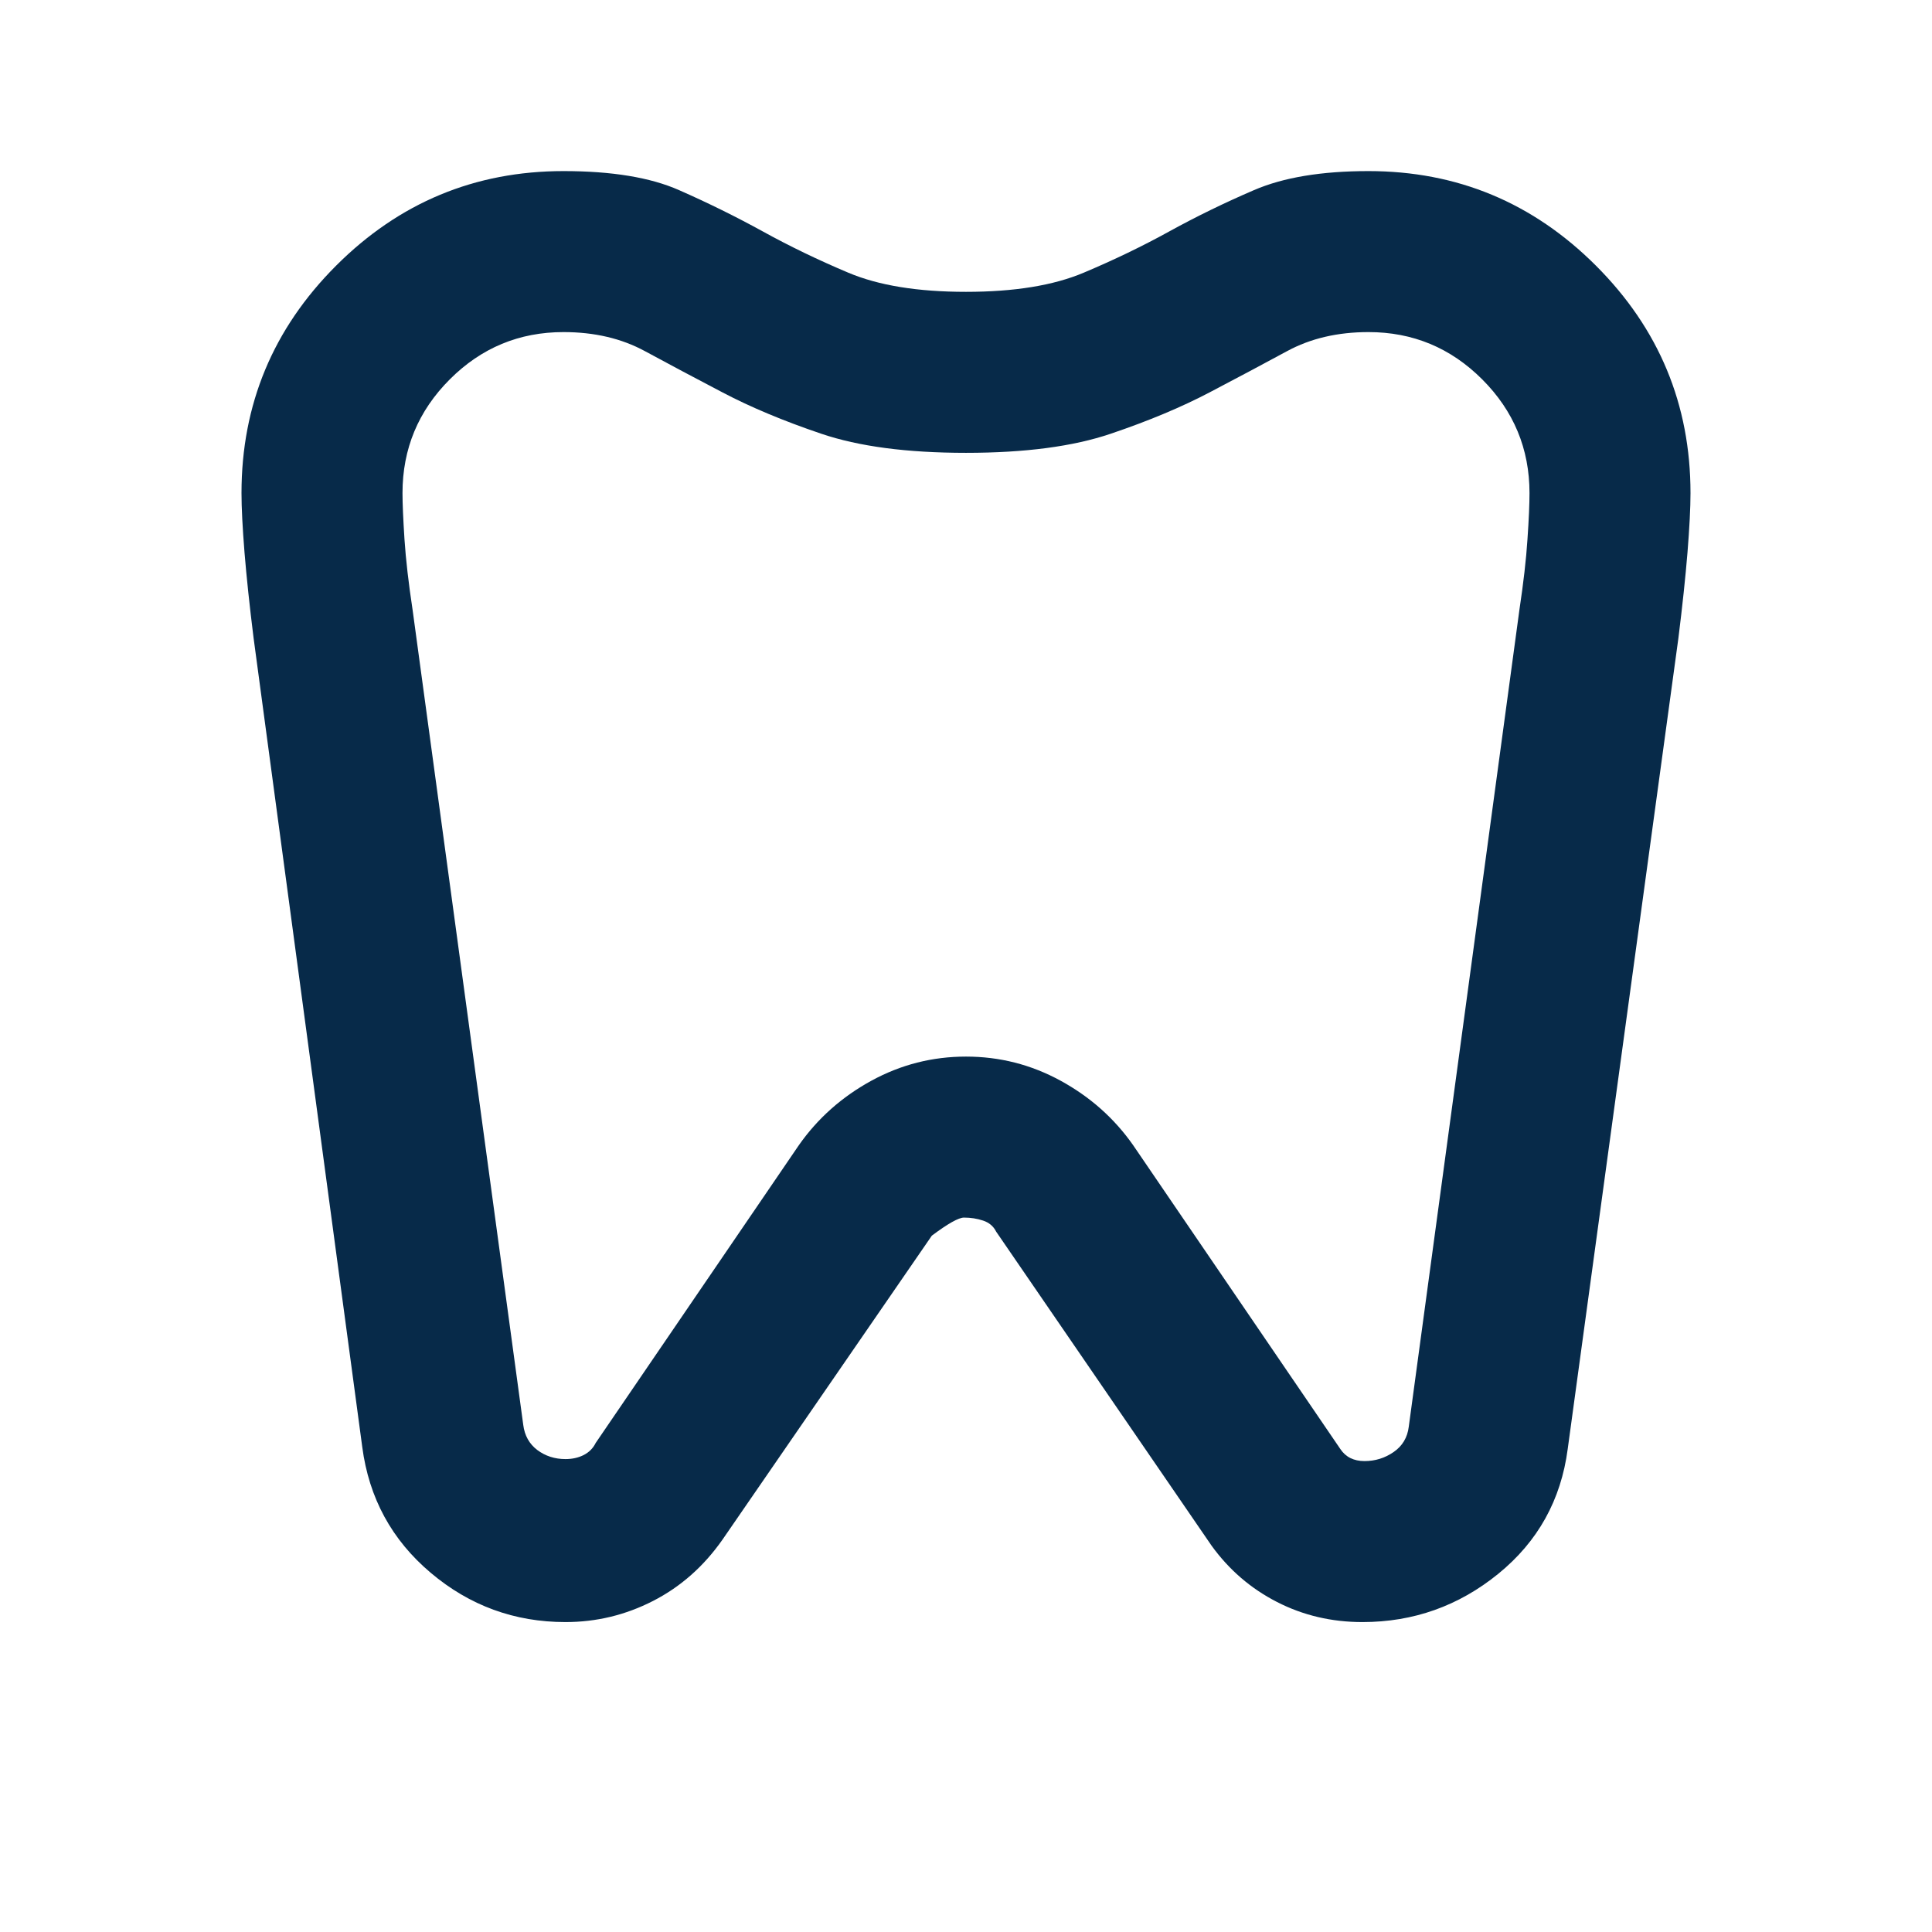 <svg width="36" height="36" viewBox="0 0 36 36" fill="none" xmlns="http://www.w3.org/2000/svg">
<path d="M25.5 3.188C27.15 3.188 28.562 3.775 29.738 4.95C30.913 6.125 31.5 7.537 31.5 9.188C31.5 9.463 31.481 9.831 31.444 10.294C31.406 10.756 31.35 11.287 31.275 11.887L29.212 27C29.087 27.95 28.656 28.725 27.919 29.325C27.181 29.925 26.337 30.225 25.387 30.225C24.812 30.225 24.281 30.1 23.794 29.85C23.306 29.6 22.9 29.25 22.575 28.8L18.562 22.95C18.512 22.85 18.431 22.781 18.319 22.744C18.206 22.706 18.087 22.688 17.962 22.688C17.863 22.688 17.663 22.8 17.363 23.025L13.463 28.688C13.113 29.188 12.681 29.569 12.169 29.831C11.656 30.094 11.113 30.225 10.537 30.225C9.588 30.225 8.75 29.919 8.025 29.306C7.3 28.694 6.875 27.913 6.75 26.962L4.725 11.887C4.65 11.287 4.594 10.756 4.556 10.294C4.519 9.831 4.5 9.463 4.5 9.188C4.5 7.537 5.088 6.125 6.263 4.95C7.438 3.775 8.85 3.188 10.5 3.188C11.4 3.188 12.119 3.306 12.656 3.544C13.194 3.781 13.713 4.037 14.213 4.312C14.713 4.588 15.244 4.844 15.806 5.081C16.369 5.319 17.1 5.438 18 5.438C18.9 5.438 19.631 5.319 20.194 5.081C20.756 4.844 21.288 4.588 21.788 4.312C22.288 4.037 22.812 3.781 23.363 3.544C23.913 3.306 24.625 3.188 25.5 3.188ZM25.5 6.188C24.925 6.188 24.419 6.306 23.981 6.544C23.544 6.781 23.062 7.037 22.538 7.312C22.012 7.588 21.4 7.844 20.7 8.081C20 8.319 19.1 8.438 18 8.438C16.9 8.438 16 8.319 15.3 8.081C14.6 7.844 13.988 7.588 13.463 7.312C12.938 7.037 12.456 6.781 12.019 6.544C11.581 6.306 11.075 6.188 10.5 6.188C9.675 6.188 8.969 6.481 8.381 7.069C7.794 7.656 7.5 8.363 7.5 9.188C7.5 9.387 7.513 9.675 7.537 10.05C7.562 10.425 7.612 10.863 7.688 11.363L9.75 26.55C9.775 26.75 9.863 26.906 10.012 27.019C10.162 27.131 10.338 27.188 10.537 27.188C10.662 27.188 10.775 27.163 10.875 27.113C10.975 27.062 11.05 26.988 11.1 26.887L14.887 21.337C15.238 20.837 15.688 20.438 16.238 20.137C16.788 19.837 17.375 19.688 18 19.688C18.625 19.688 19.212 19.837 19.762 20.137C20.312 20.438 20.762 20.837 21.113 21.337L24.975 27C25.025 27.075 25.087 27.131 25.163 27.169C25.238 27.206 25.325 27.225 25.425 27.225C25.625 27.225 25.806 27.169 25.969 27.056C26.131 26.944 26.225 26.788 26.25 26.587L28.312 11.363C28.387 10.863 28.438 10.425 28.462 10.05C28.488 9.675 28.5 9.387 28.5 9.188C28.5 8.363 28.206 7.656 27.619 7.069C27.031 6.481 26.325 6.188 25.5 6.188Z" fill="#072A49"/>
</svg>
